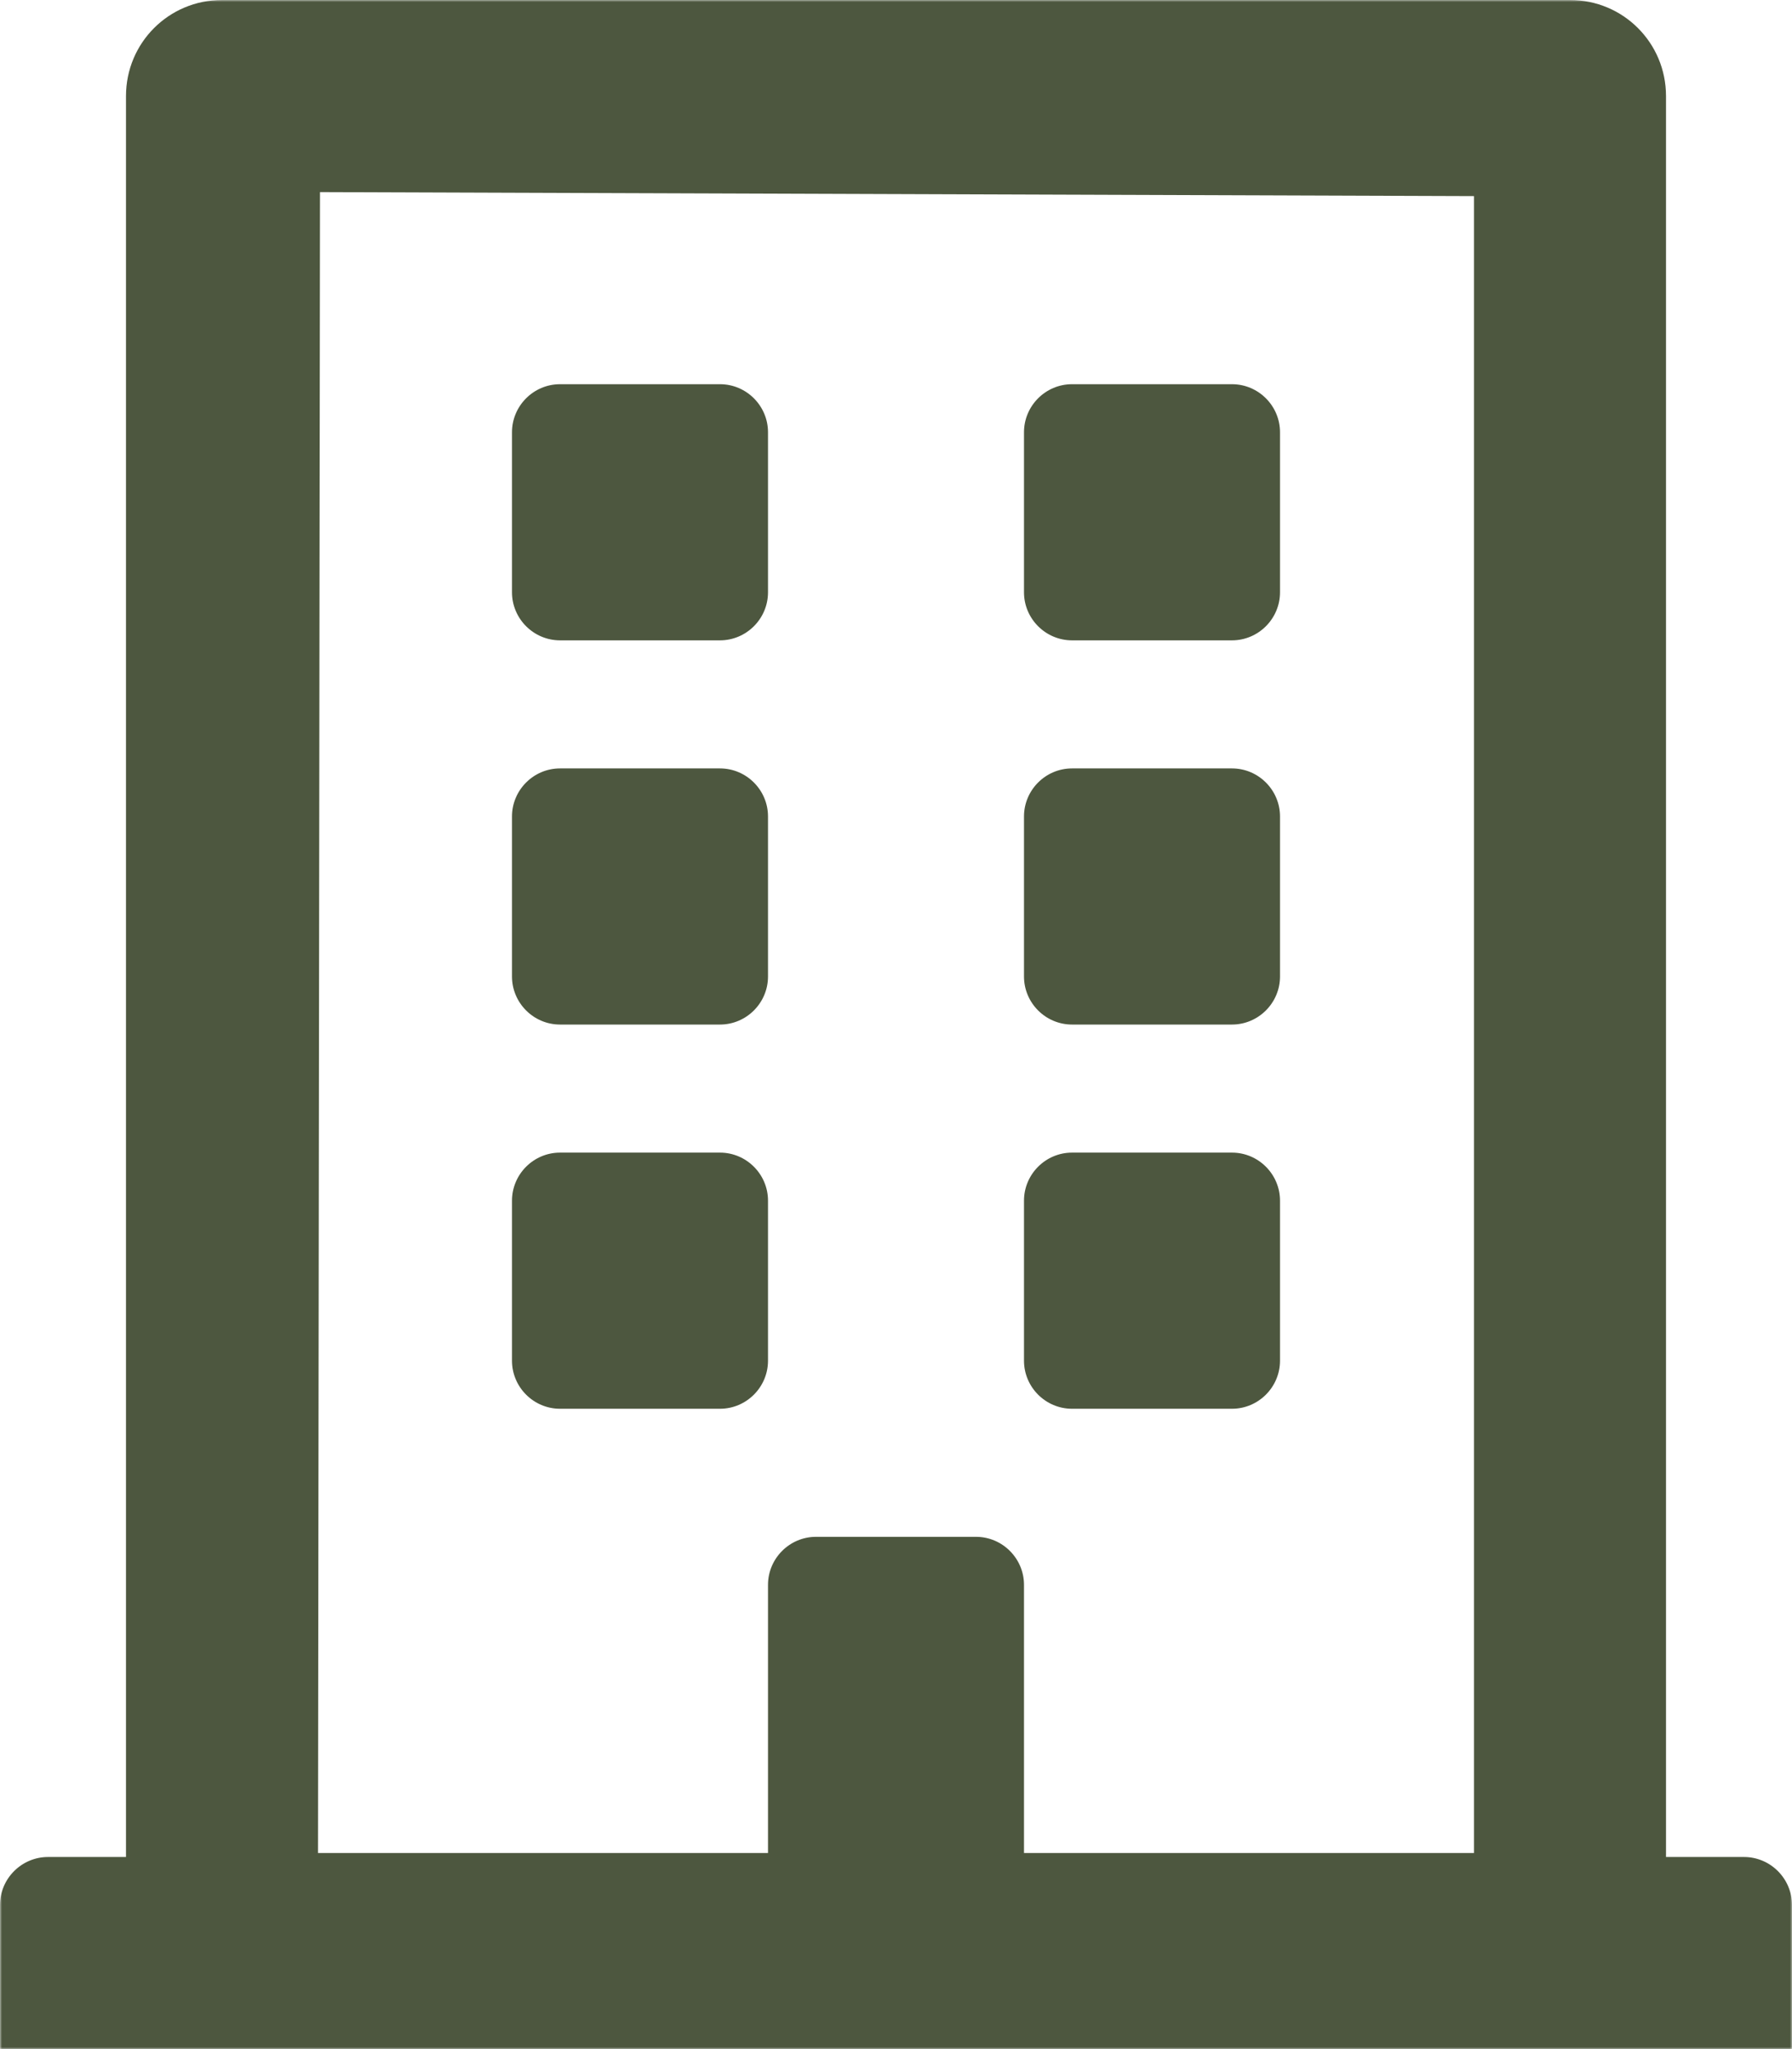 <svg width="448" height="512" viewBox="0 0 448 512" fill="none" xmlns="http://www.w3.org/2000/svg">
<g clip-path="url(#clip0_1034_221)">
<mask id="mask0_1034_221" style="mask-type:luminance" maskUnits="userSpaceOnUse" x="0" y="0" width="448" height="512">
<path d="M448 0H0V512H448V0Z" fill="white"/>
</mask>
<g mask="url(#mask0_1034_221)">
<path d="M128 148V108C128 101.4 133.4 96 140 96H180C186.6 96 192 101.4 192 108V148C192 154.6 186.6 160 180 160H140C133.4 160 128 154.6 128 148ZM268 160H308C314.6 160 320 154.6 320 148V108C320 101.4 314.6 96 308 96H268C261.4 96 256 101.4 256 108V148C256 154.6 261.4 160 268 160ZM140 256H180C186.6 256 192 250.6 192 244V204C192 197.4 186.6 192 180 192H140C133.4 192 128 197.4 128 204V244C128 250.6 133.4 256 140 256ZM268 256H308C314.6 256 320 250.6 320 244V204C320 197.4 314.6 192 308 192H268C261.4 192 256 197.4 256 204V244C256 250.6 261.4 256 268 256ZM192 340V300C192 293.4 186.6 288 180 288H140C133.4 288 128 293.4 128 300V340C128 346.6 133.4 352 140 352H180C186.6 352 192 346.6 192 340ZM268 352H308C314.6 352 320 346.6 320 340V300C320 293.4 314.6 288 308 288H268C261.4 288 256 293.4 256 300V340C256 346.6 261.4 352 268 352ZM448 476V512H0V476C0 469.4 5.4 464 12 464H31.5V24C31.5 10.7 42.2 0 55.5 0H392.5C405.8 0 416.5 10.7 416.5 24V464H436C442.6 464 448 469.4 448 476ZM79.5 463H192V396C192 389.4 197.4 384 204 384H244C250.6 384 256 389.4 256 396V463H368.5V49L80 48L79.5 463Z" fill="#4D573F"/>
</g>
</g>
<defs>
<clipPath id="clip0_1034_221">
<rect width="448" height="512" fill="white"/>
</clipPath>
</defs>
</svg>
